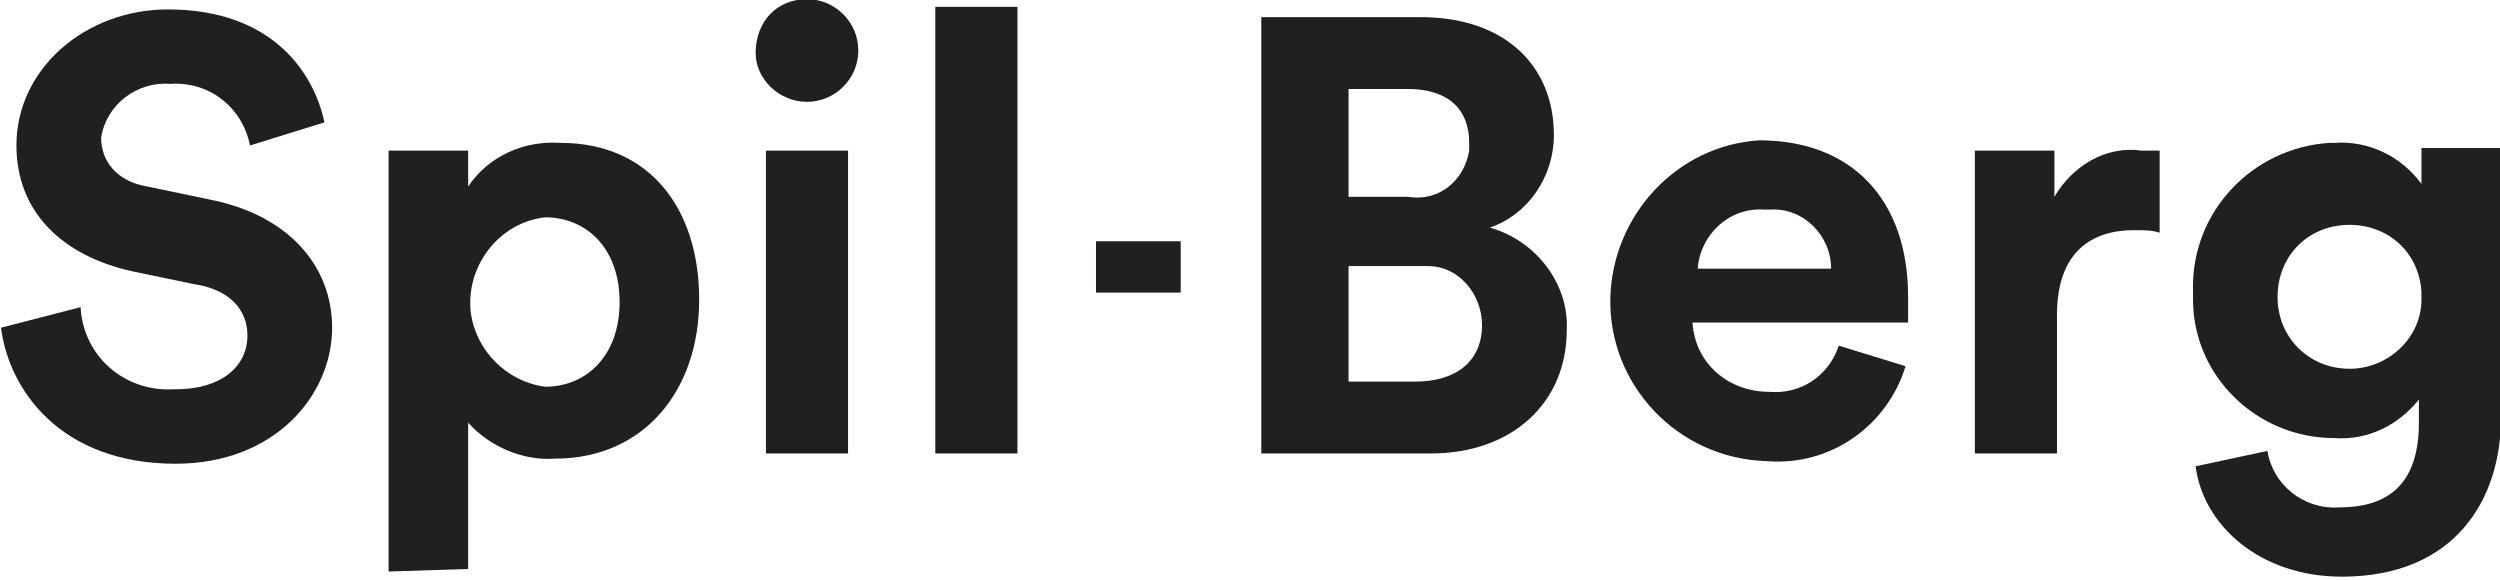 <?xml version="1.0" encoding="utf-8"?>
<!-- Generator: Adobe Illustrator 25.2.1, SVG Export Plug-In . SVG Version: 6.00 Build 0)  -->
<svg version="1.1" id="Layer_1" xmlns="http://www.w3.org/2000/svg" xmlns:xlink="http://www.w3.org/1999/xlink" x="0px" y="0px"
	 viewBox="0 0 97.4 22.6" style="enable-background:new 0 0 97.4 22.6;" xml:space="preserve">
<style type="text/css">
	.st0{fill:#202020;}
</style>
<g id="Spil_Berg" transform="translate(-1122.86 -471.533)">
	<g id="Group_441">
		<path id="Path_289" class="st0" d="M1132.6,477.2c-0.3-1.5-1.6-2.5-3.1-2.4c-1.3-0.1-2.5,0.8-2.7,2.1c0,0,0,0,0,0
			c0,0.9,0.6,1.7,1.8,1.9l2.4,0.5c3.1,0.6,4.8,2.6,4.8,5c0,2.6-2.2,5.3-6.1,5.3c-4.5,0-6.5-2.9-6.8-5.3l3.1-0.8
			c0.1,1.9,1.7,3.3,3.6,3.2c0,0,0.1,0,0.1,0c1.8,0,2.8-0.9,2.8-2.1c0-1-0.7-1.8-2.1-2l-2.4-0.5c-2.7-0.6-4.5-2.3-4.5-4.9
			c0-3,2.7-5.3,5.9-5.3c4.1,0,5.7,2.5,6.1,4.4L1132.6,477.2z"/>
		<path id="Path_290" class="st0" d="M1138,493.8v-16.4h3.1v1.4c0.8-1.2,2.2-1.8,3.6-1.7c3.5,0,5.4,2.6,5.4,6.1
			c0,3.6-2.2,6.2-5.6,6.2c-1.3,0.1-2.6-0.5-3.4-1.4v5.7L1138,493.8z M1144.1,480c-1.8,0.2-3.1,1.9-2.9,3.7c0.2,1.5,1.4,2.7,2.9,2.9
			c1.6,0,2.9-1.2,2.9-3.3C1147,481.2,1145.7,480,1144.1,480L1144.1,480z"/>
		<path id="Path_291" class="st0" d="M1154.3,471.5c1.1,0,2,0.9,2,2c0,1.1-0.9,2-2,2c-1.1,0-2-0.9-2-1.9
			C1152.3,472.4,1153.1,471.5,1154.3,471.5C1154.2,471.5,1154.2,471.5,1154.3,471.5z M1152.7,489.2v-11.8h3.2v11.8H1152.7z"/>
		<path id="Path_292" class="st0" d="M1159.3,489.2v-17.4h3.2v17.4H1159.3z"/>
		<path id="Path_293" class="st0" d="M1178.2,472.2c3.3,0,5.2,1.9,5.2,4.6c0,1.6-1,3.1-2.5,3.6c1.8,0.5,3.1,2.2,3,4
			c0,2.8-2.1,4.8-5.3,4.8h-6.6v-17H1178.2z M1177.7,479.2c1.2,0.2,2.2-0.6,2.4-1.8c0-0.1,0-0.2,0-0.3c0-1.3-0.8-2.1-2.4-2.1h-2.3
			v4.2H1177.7z M1178,486.4c1.6,0,2.6-0.8,2.6-2.2c0-1.2-0.9-2.3-2.1-2.3c-0.1,0-0.3,0-0.4,0h-2.7v4.5H1178z"/>
		<path id="Path_294" class="st0" d="M1197.1,485.8c-0.7,2.3-2.9,3.9-5.4,3.7c-3.5-0.1-6.2-3-6.1-6.4c0.1-3.2,2.6-5.9,5.8-6.1
			c3.6,0,5.8,2.3,5.8,6.1c0,0.5,0,0.9,0,1h-8.4c0.1,1.6,1.4,2.7,3,2.7c1.2,0.1,2.3-0.6,2.7-1.8L1197.1,485.8z M1194.2,482
			c0-1.3-1.1-2.4-2.4-2.3c-0.1,0-0.2,0-0.2,0c-1.4-0.1-2.5,1-2.6,2.3H1194.2z"/>
		<path id="Path_295" class="st0" d="M1207,480.6c-0.3-0.1-0.6-0.1-1-0.1c-1.6,0-3,0.8-3,3.3v5.4h-3.2v-11.8h3.1v1.8
			c0.7-1.2,2-2,3.4-1.8c0.3,0,0.5,0,0.7,0L1207,480.6z"/>
		<path id="Path_296" class="st0" d="M1211.2,489.1c0.2,1.3,1.4,2.3,2.8,2.2c2,0,3.1-1,3.1-3.3v-0.9c-0.8,1-2,1.6-3.3,1.5
			c-3,0-5.5-2.4-5.5-5.4c0-0.1,0-0.2,0-0.3c-0.1-3.1,2.3-5.6,5.3-5.8c0.1,0,0.1,0,0.2,0c1.3-0.1,2.6,0.5,3.4,1.6v-1.4h3.1v10.5
			c0,3.2-1.8,6.2-6.2,6.2c-3.2,0-5.4-2-5.7-4.3L1211.2,489.1z M1217.2,482.9c-0.1-1.6-1.4-2.7-3-2.6c-1.6,0.1-2.7,1.4-2.6,3
			c0.1,1.5,1.3,2.6,2.8,2.6c1.5,0,2.8-1.2,2.8-2.7C1217.2,483.1,1217.2,483,1217.2,482.9L1217.2,482.9z"/>
	</g>
</g>
<g>
	<rect x="42.7" y="9.4" class="st0" width="3.3" height="2"/>
</g>
</svg>
